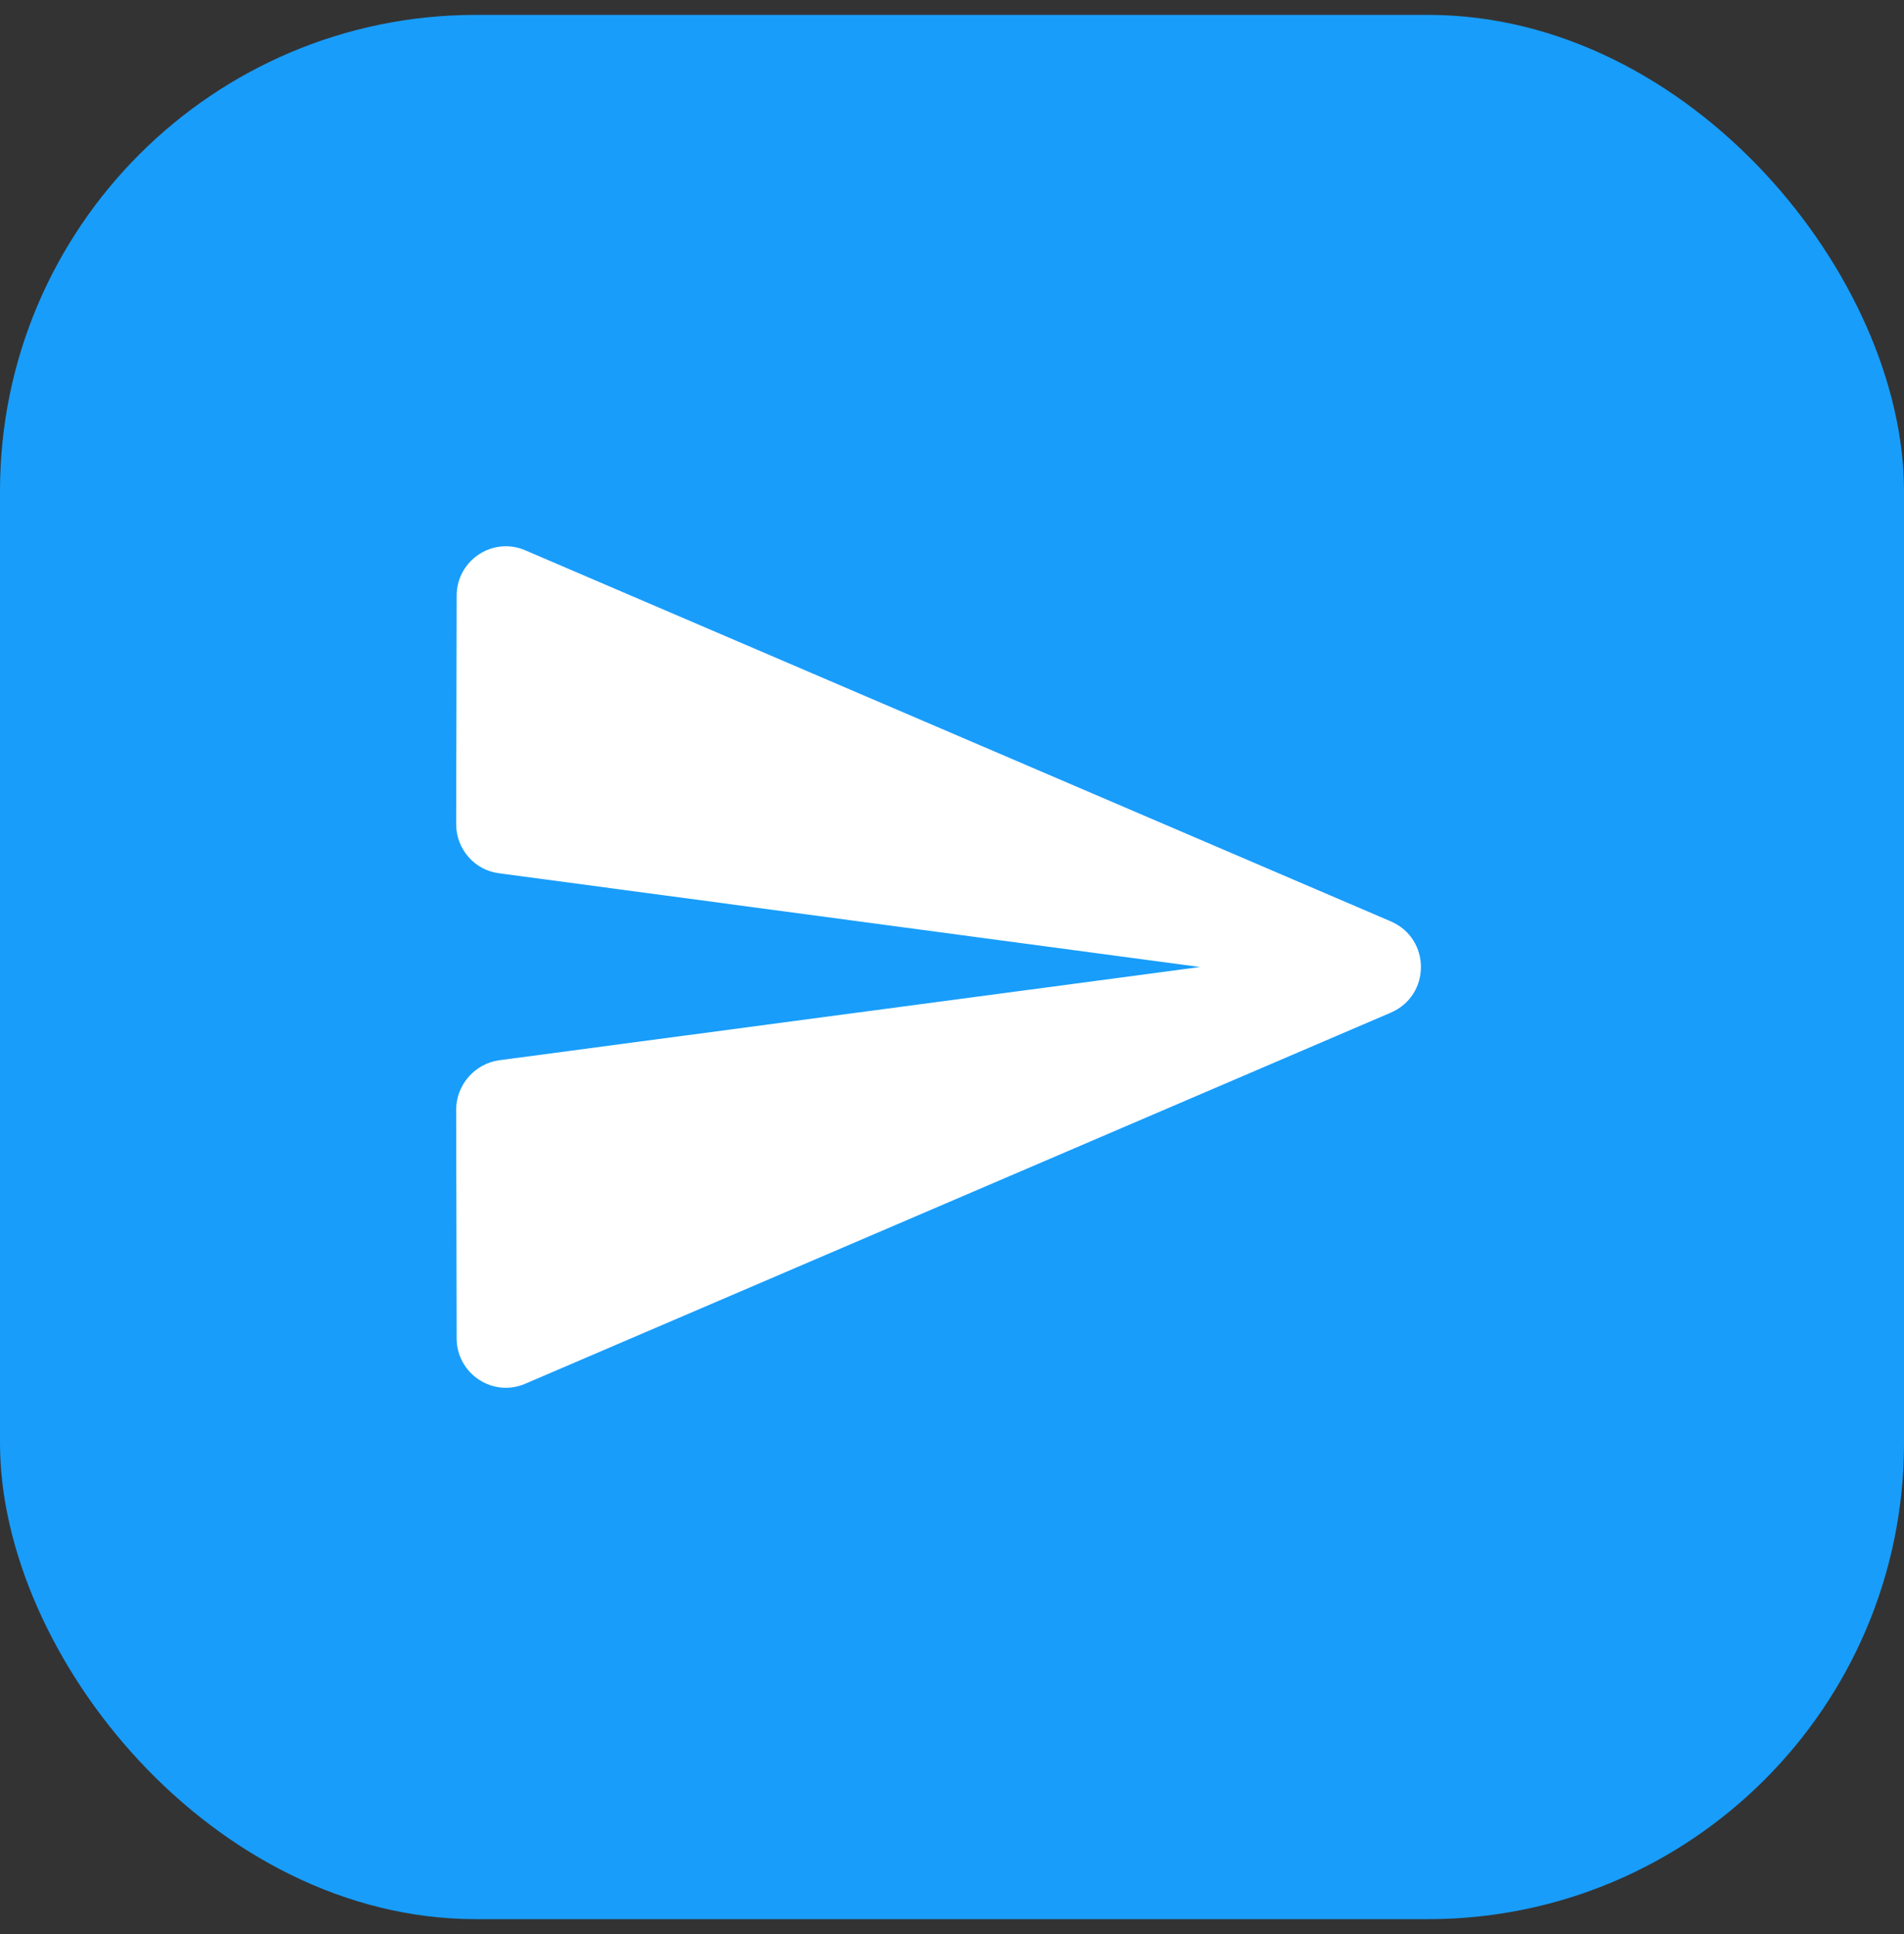 <svg width="64" height="65" viewBox="0 0 64 65" fill="none" xmlns="http://www.w3.org/2000/svg">
<rect x="0" y="0" width="64" height="65" fill="#333333" stroke="none"/>
<rect y="0.5" width="64" height="64" rx="16" fill="#189DFB"/>
<path fill-rule="evenodd" clip-rule="evenodd" d="M17.667 46.5L46.75 34.033C48.1 33.45 48.1 31.55 46.75 30.966L17.667 18.5C16.567 18.017 15.35 18.833 15.35 20.017L15.333 27.7C15.333 28.533 15.95 29.25 16.783 29.35L40.333 32.5L16.783 35.633C15.95 35.75 15.333 36.467 15.333 37.3L15.35 44.983C15.35 46.166 16.567 46.983 17.667 46.5Z" fill="white"/>
</svg>
